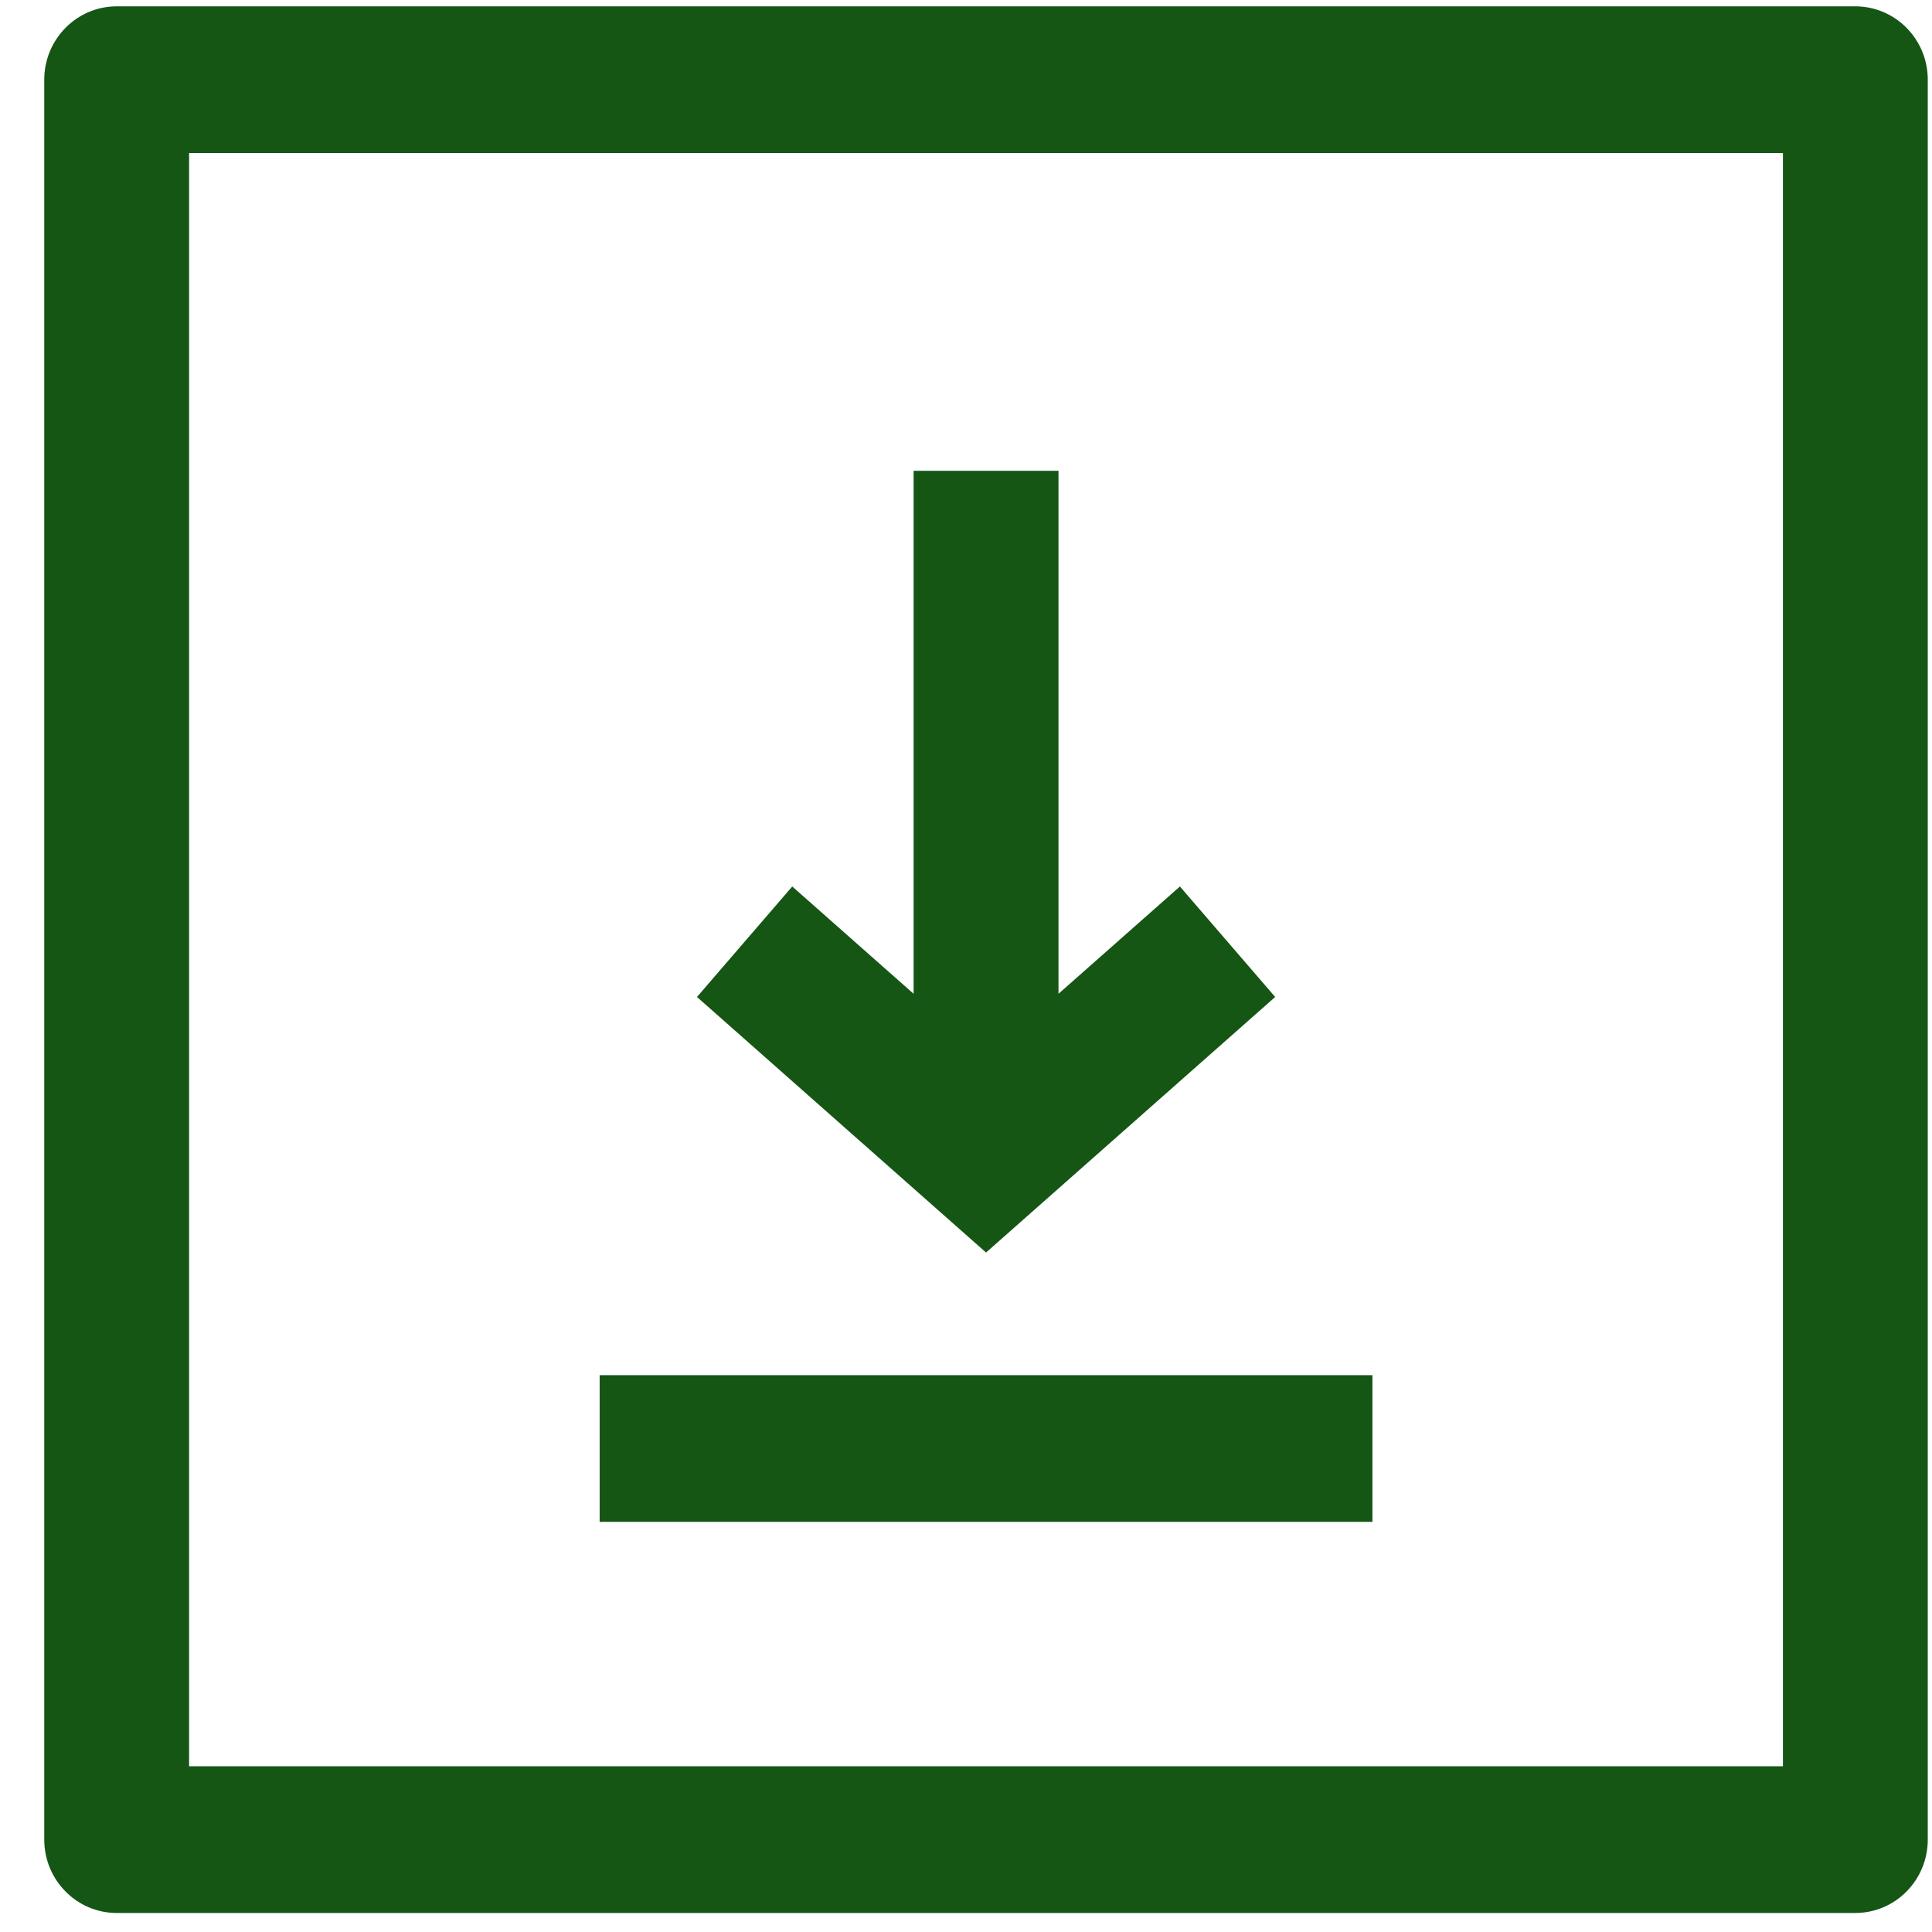 <?xml version="1.0" encoding="UTF-8"?>
<svg xmlns="http://www.w3.org/2000/svg" width="32" height="32" viewBox="0 0 32 32" fill="none">
  <path d="M30.731 0.105C31.394 0.106 31.93 0.65 31.93 1.32V30.47C31.93 31.14 31.394 31.684 30.731 31.685H1.933C1.271 31.685 0.733 31.14 0.733 30.47V1.32C0.733 0.65 1.271 0.105 1.933 0.105H30.731ZM3.132 29.255H29.531V2.534H3.132V29.255ZM22.732 25.207H9.932V22.777H22.732V25.207ZM17.532 16.46L19.543 14.683L21.121 16.513L16.332 20.746L11.544 16.513L13.122 14.683L15.132 16.46V7.798H17.532V16.46Z" fill="#155615"></path>
</svg>
